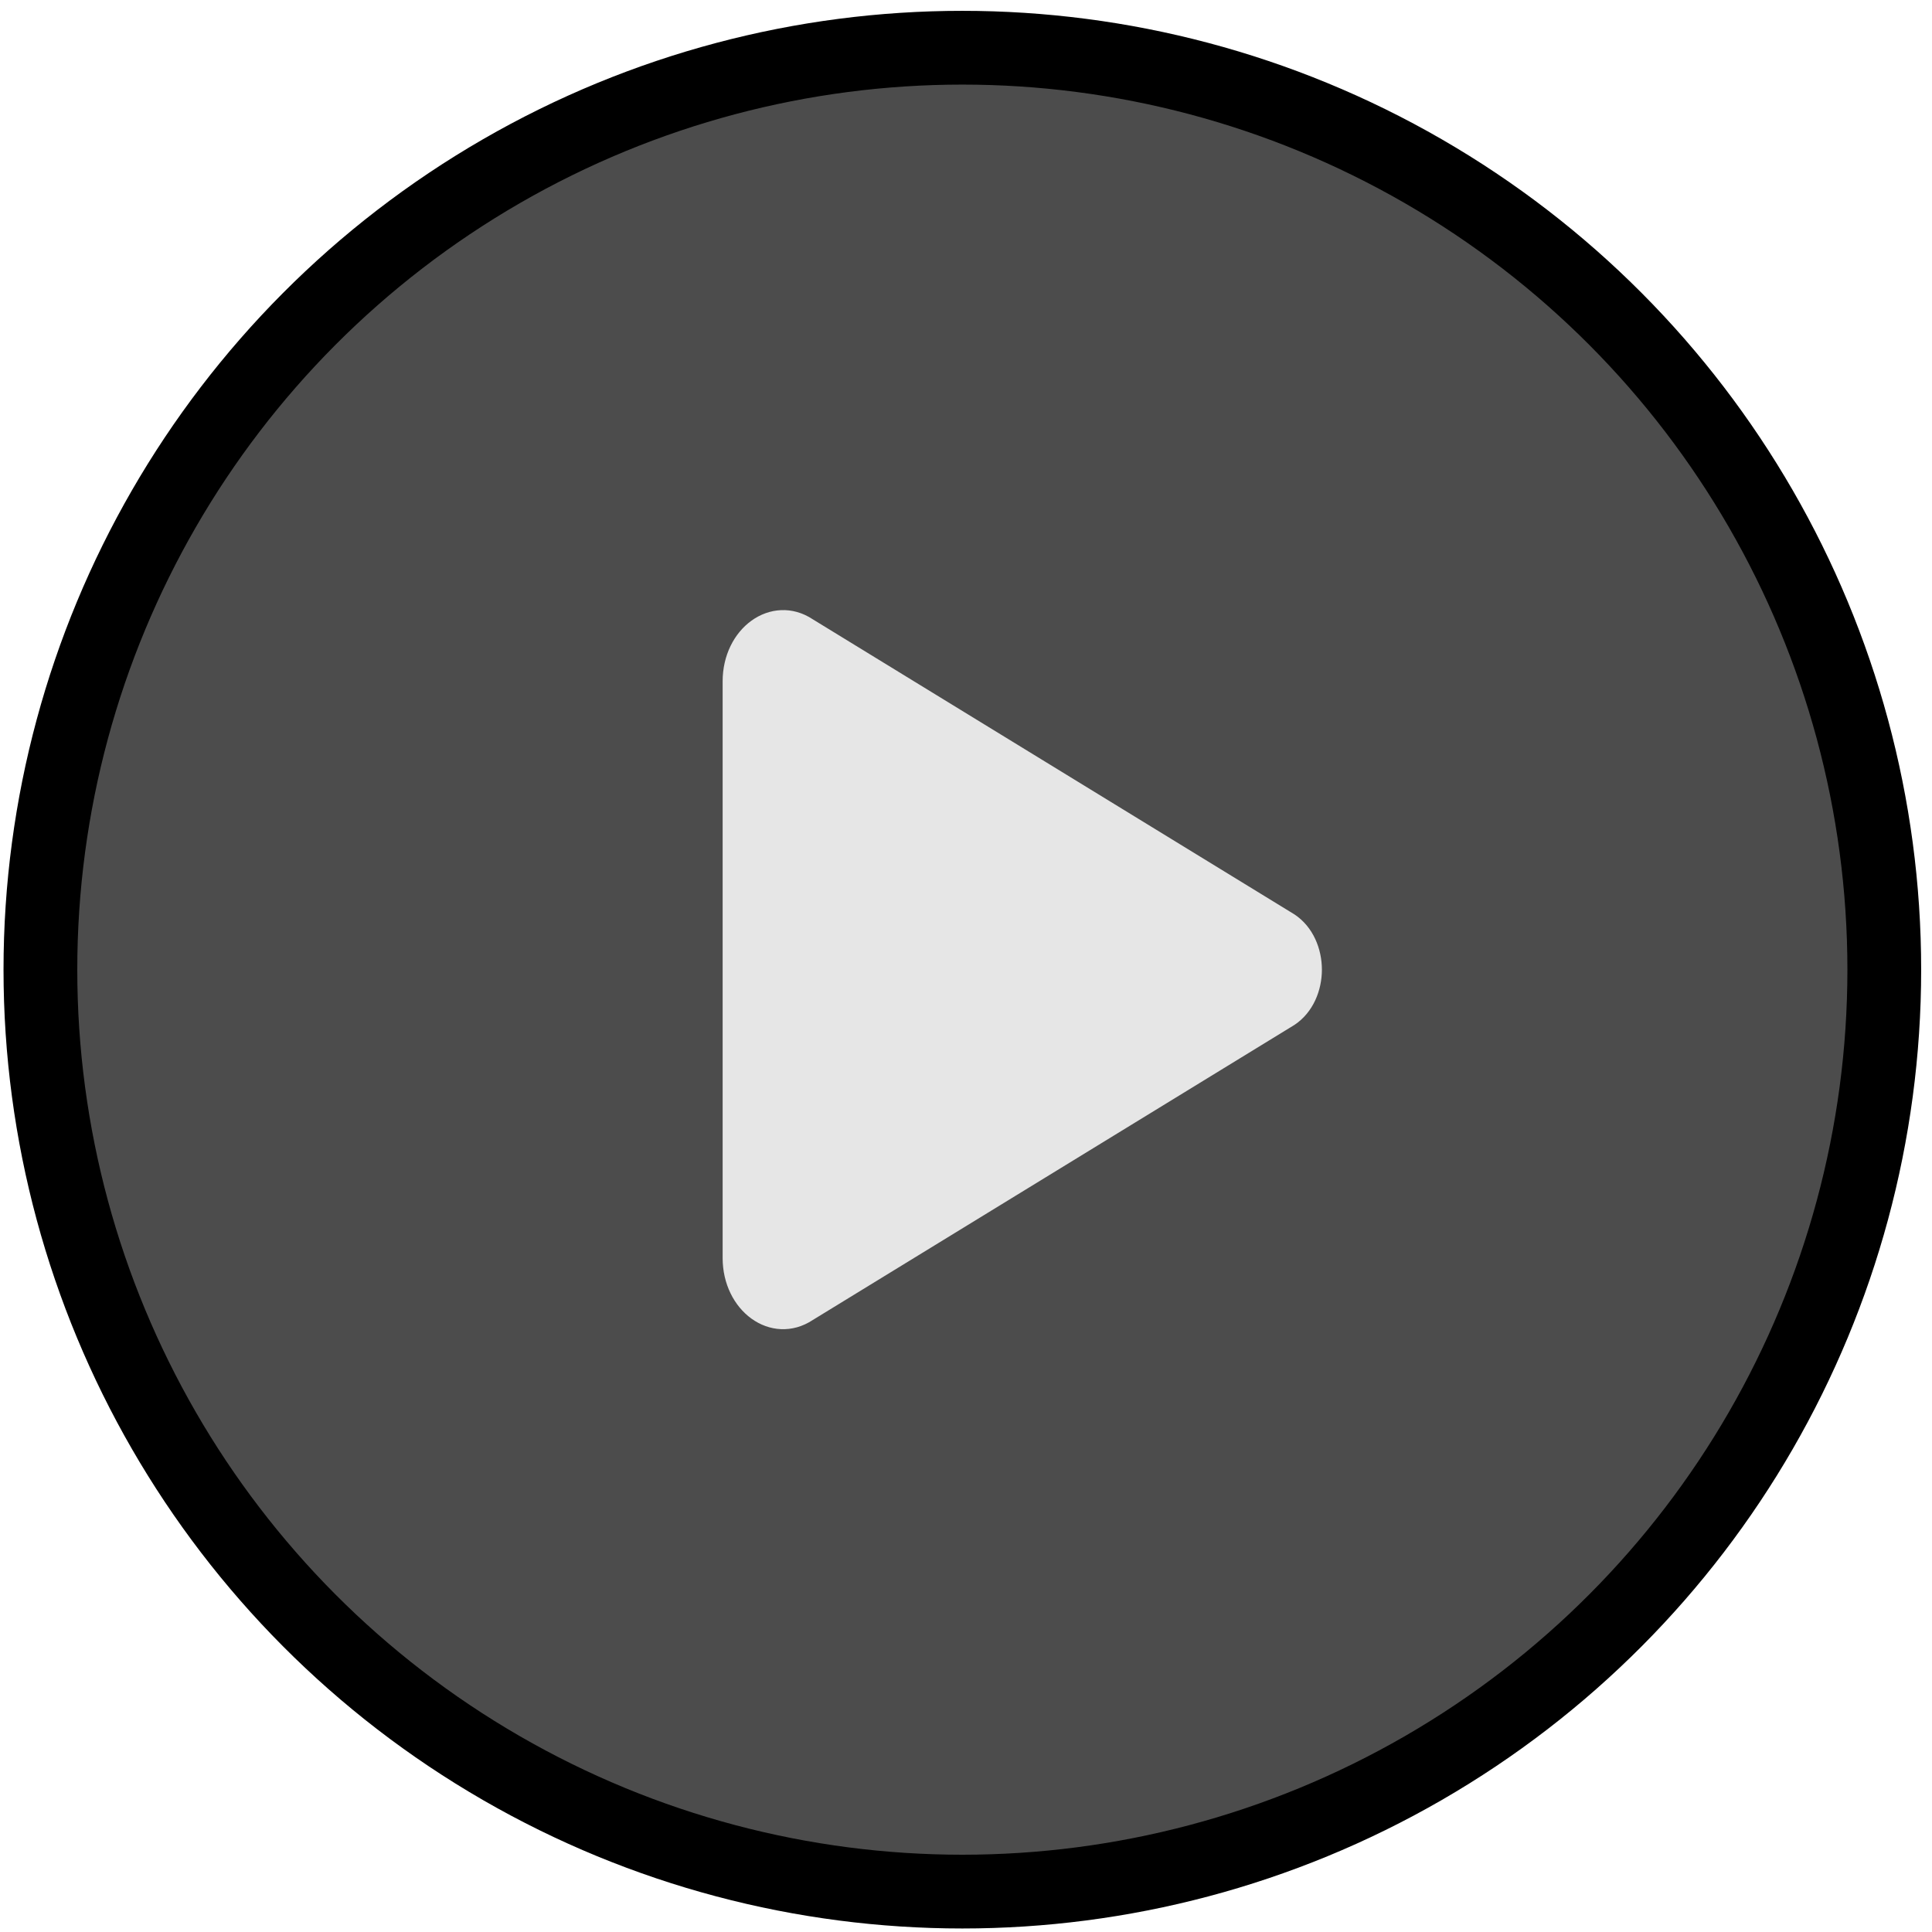 <svg width="56" height="56" viewBox="0 0 56 56" fill="none" xmlns="http://www.w3.org/2000/svg">
<circle cx="27.894" cy="28.106" r="26.723" fill="#000" fill-opacity="0.7" stroke="#000" stroke-width="2.138"/>
<path fill-rule="evenodd" clip-rule="evenodd" d="M21.781 17.991C22.288 17.624 22.964 17.556 23.561 17.952L37.521 26.505C38.068 26.868 38.316 27.511 38.316 28.106C38.316 28.701 38.068 29.343 37.521 29.707L23.562 38.259C22.964 38.655 22.288 38.588 21.781 38.221C21.279 37.858 20.946 37.214 20.946 36.464V19.748C20.946 18.998 21.279 18.353 21.781 17.991Z" fill="#E6E6E6"/>
</svg>
